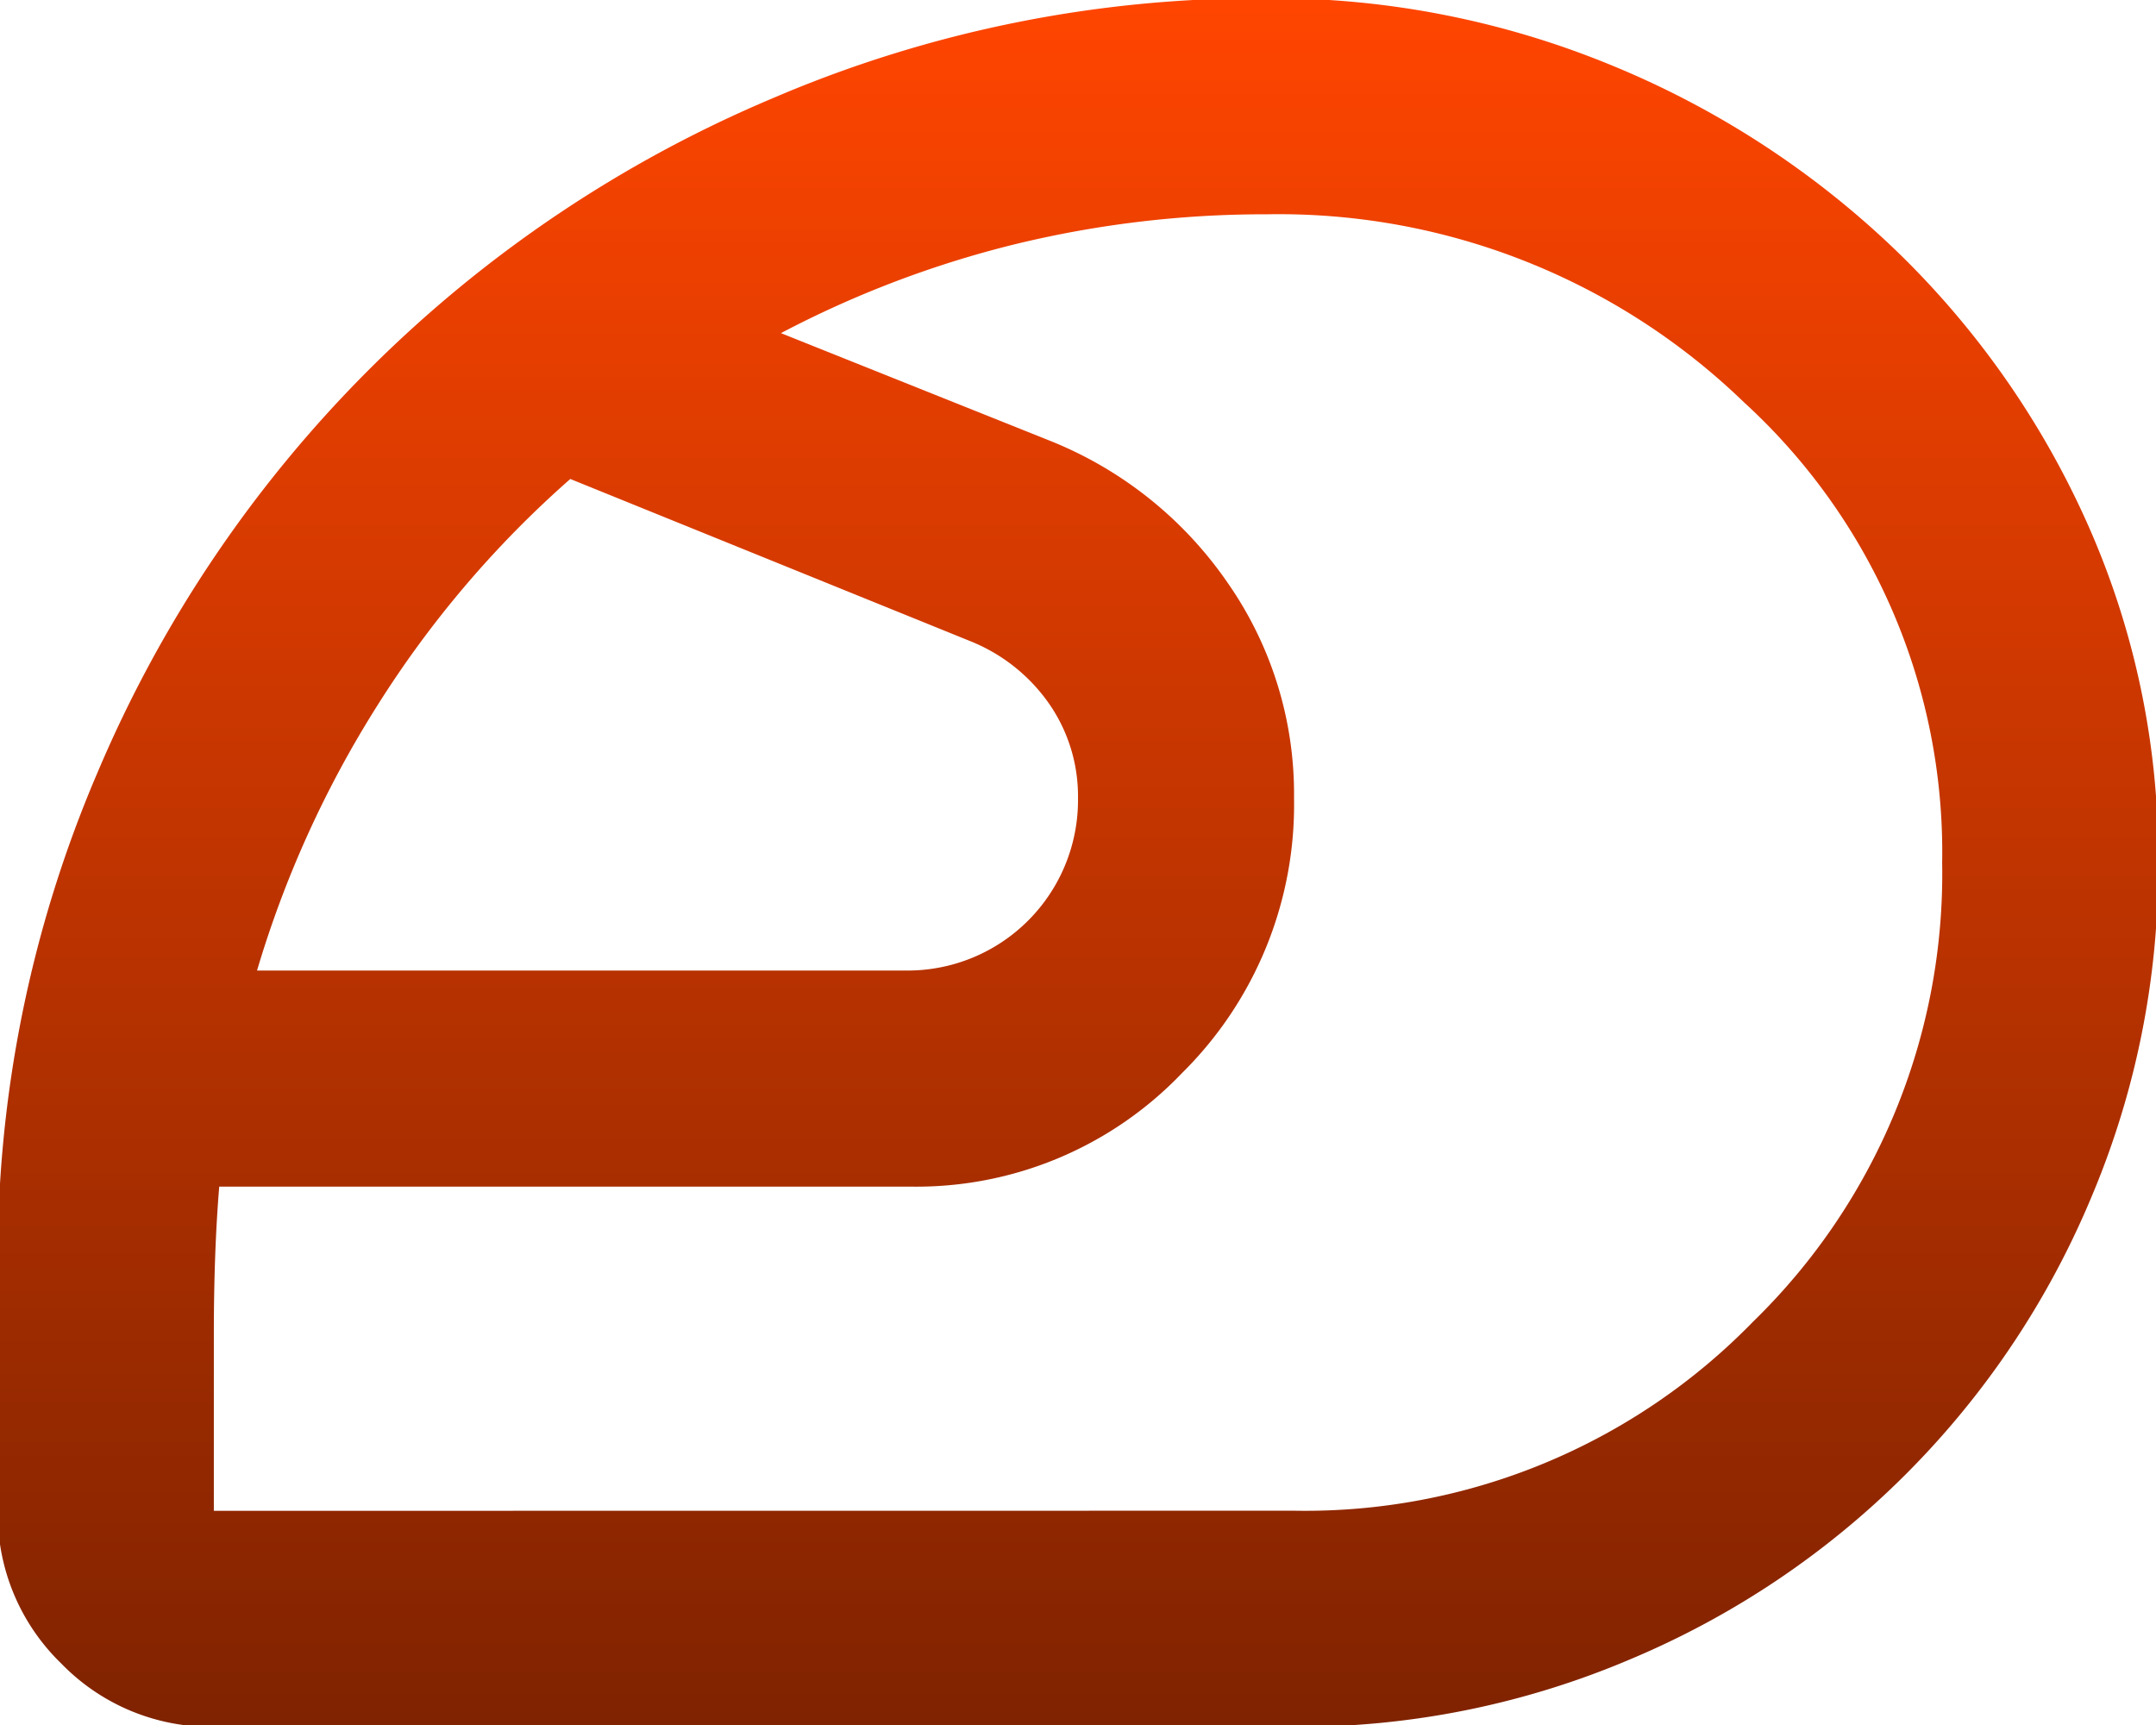 <?xml version="1.0" encoding="UTF-8"?> <svg xmlns="http://www.w3.org/2000/svg" xmlns:xlink="http://www.w3.org/1999/xlink" width="60" height="48" viewBox="0 0 60 48"><defs><linearGradient id="linear-gradient" x1="0.5" x2="0.5" y2="1" gradientUnits="objectBoundingBox"><stop offset="0" stop-color="#ff4500"></stop><stop offset="1" stop-color="#802300"></stop></linearGradient><clipPath id="clip-path"><rect id="Rectangle_2126" data-name="Rectangle 2126" width="60" height="48" transform="translate(0.062 0.049)" fill="url(#linear-gradient)"></rect></clipPath></defs><g id="Group_2608" data-name="Group 2608" transform="translate(-0.062 -0.049)"><g id="Group_2607" data-name="Group 2607" clip-path="url(#clip-path)"><path id="Path_710" data-name="Path 710" d="M36.074,42.086A17.39,17.39,0,0,0,48.85,36.825a17.39,17.39,0,0,0,5.261-12.776,16.956,16.956,0,0,0-5.522-12.812A18.618,18.618,0,0,0,35.322,6.012a29.38,29.38,0,0,0-6.989.827,28.679,28.679,0,0,0-6.538,2.48l7.515,3.006a10.914,10.914,0,0,1,4.921,3.947,10.257,10.257,0,0,1,1.843,5.973,10.5,10.5,0,0,1-3.12,7.666A10.221,10.221,0,0,1,25.4,33.068H6.163q-.149,1.8-.15,4.1v4.921ZM7.215,27.055H25.252a4.743,4.743,0,0,0,4.81-4.81,4.51,4.51,0,0,0-.788-2.591,4.888,4.888,0,0,0-2.219-1.768L15.933,13.377a28.807,28.807,0,0,0-5.375,6.313,29.487,29.487,0,0,0-3.343,7.365M36.074,48.1H6.012a5.8,5.8,0,0,1-4.248-1.765A5.8,5.8,0,0,1,0,42.086V35.322A34.316,34.316,0,0,1,2.781,21.533,35.262,35.262,0,0,1,21.569,2.781,34.4,34.4,0,0,1,35.322,0a24.744,24.744,0,0,1,9.62,1.879,25.217,25.217,0,0,1,7.891,5.147,24.346,24.346,0,0,1,5.336,7.63,22.715,22.715,0,0,1,1.954,9.394,23.559,23.559,0,0,1-1.879,9.358A23.929,23.929,0,0,1,45.432,46.22,23.559,23.559,0,0,1,36.074,48.1" transform="translate(0)" fill="url(#linear-gradient)"></path></g></g></svg> 